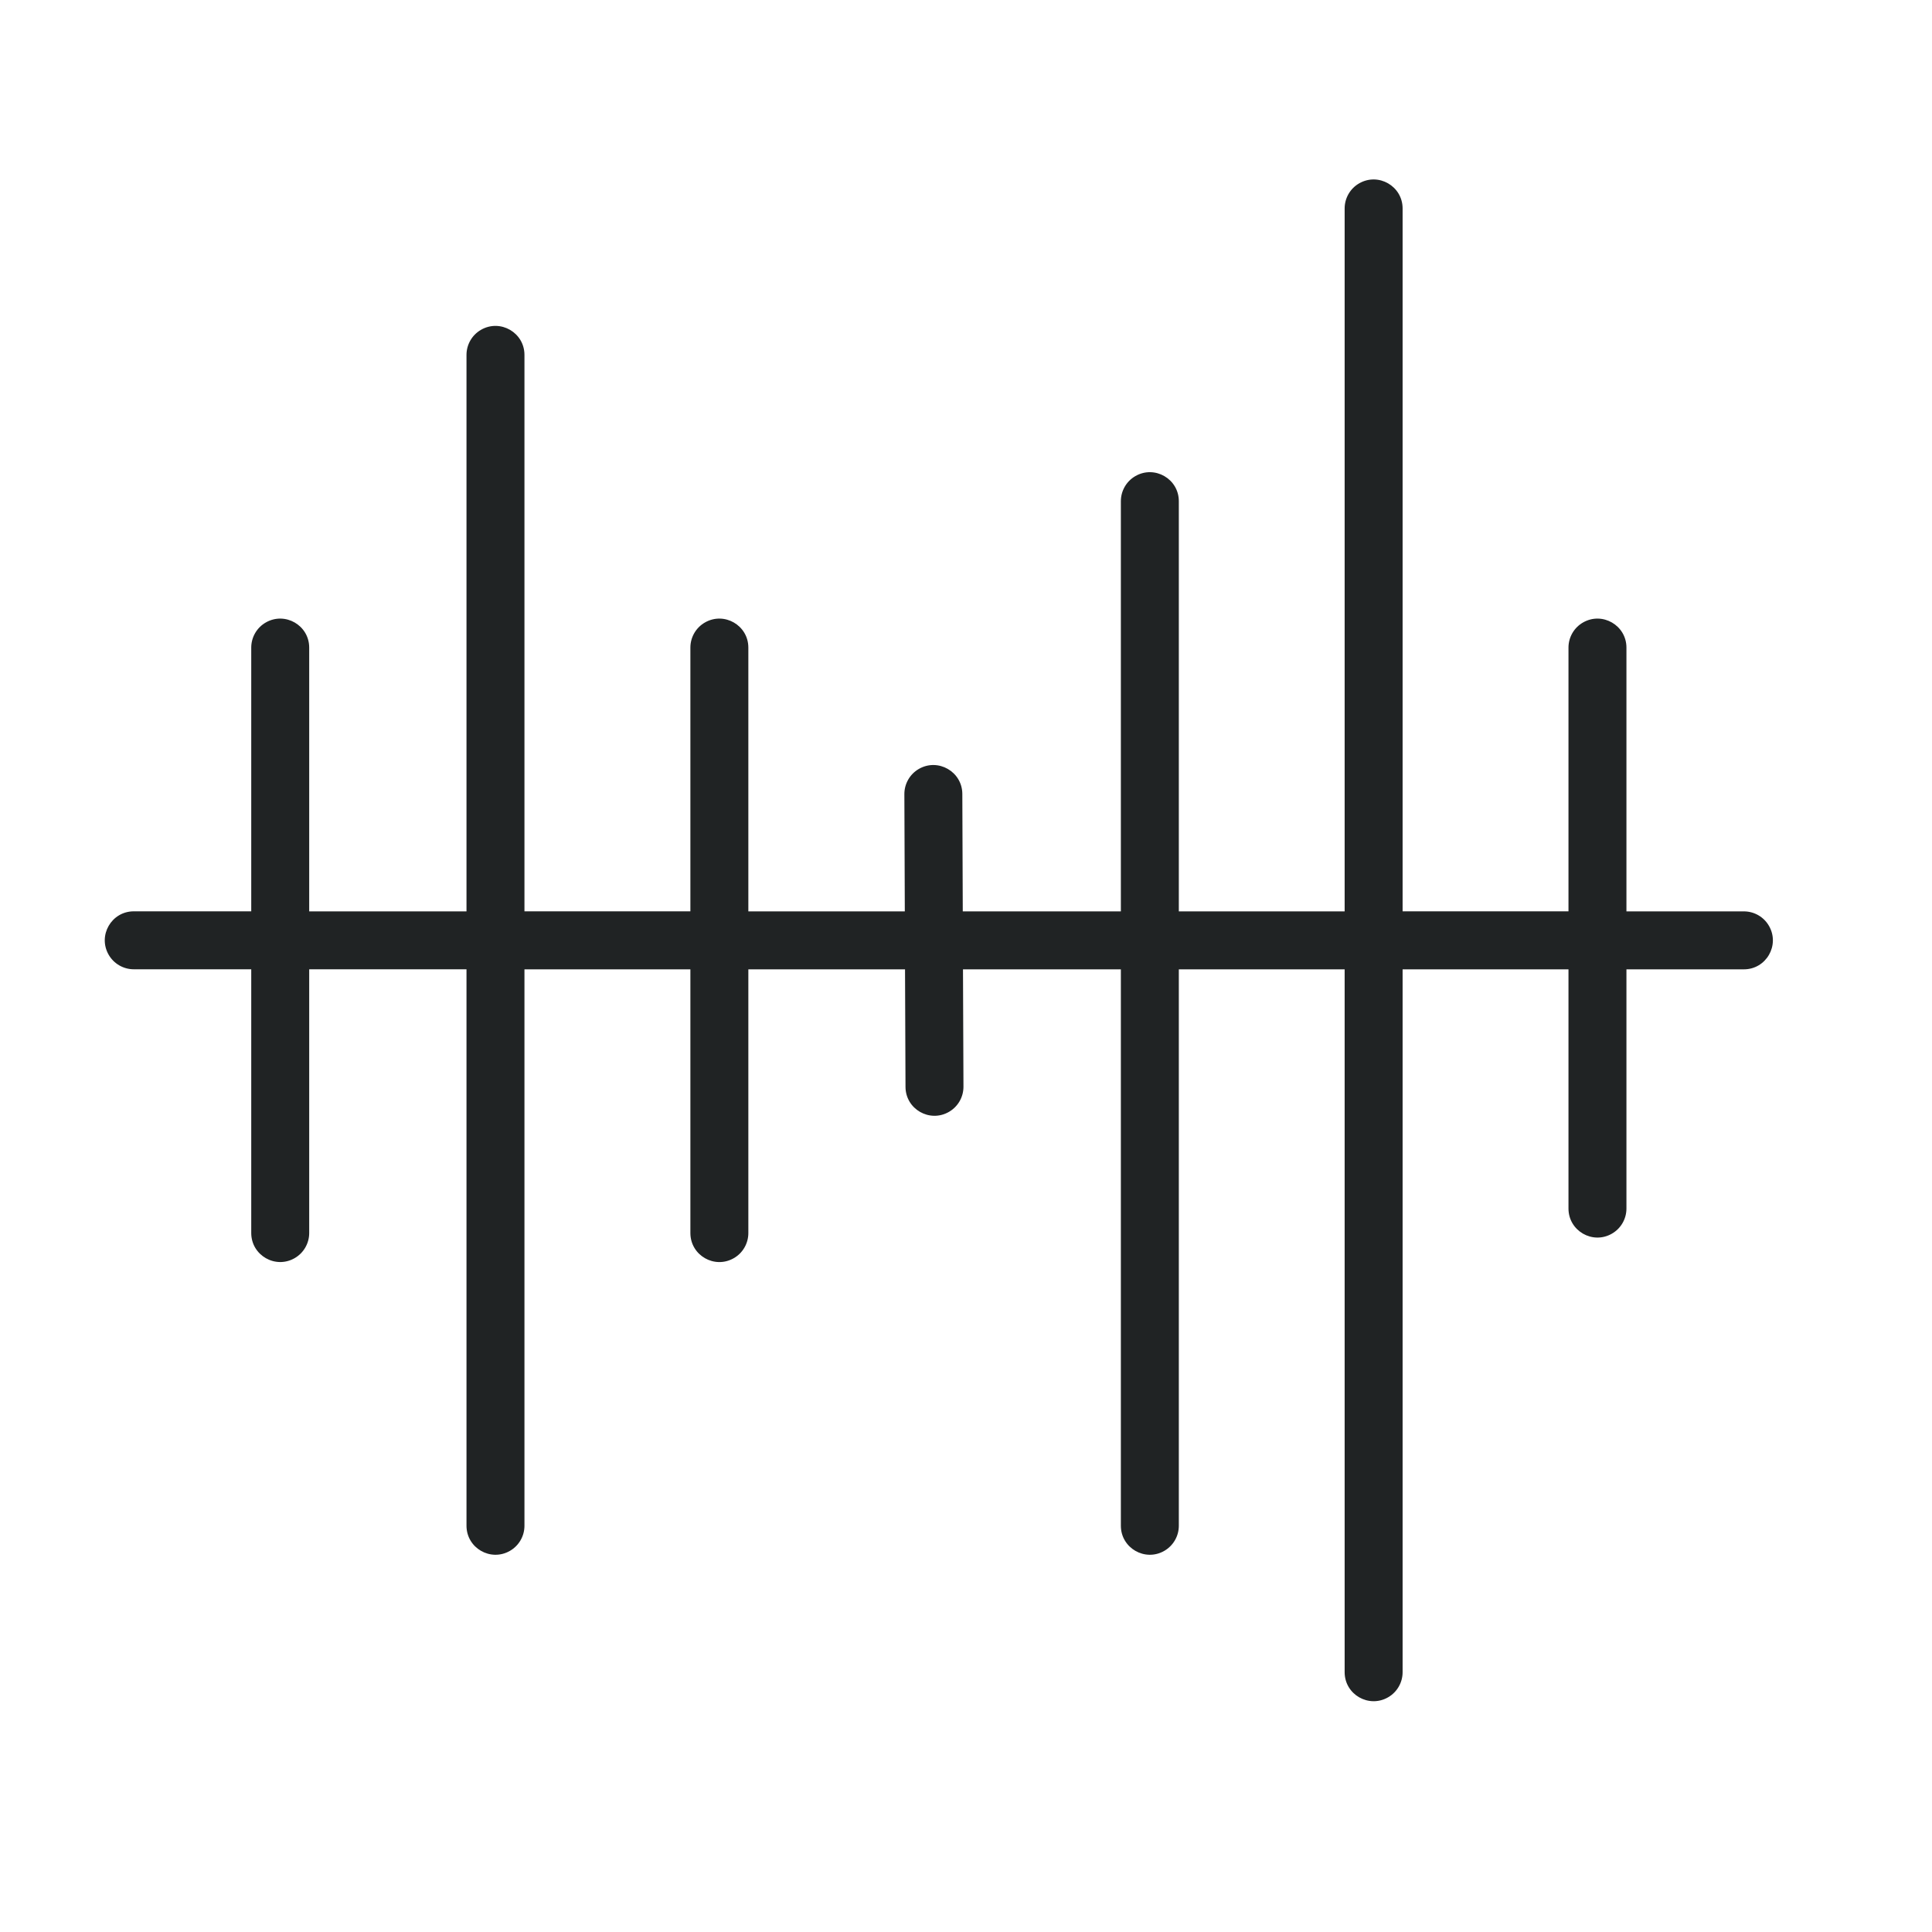 <?xml version="1.0" encoding="UTF-8"?> <svg xmlns="http://www.w3.org/2000/svg" viewBox="0 0 70.00 70.00" data-guides="{&quot;vertical&quot;:[],&quot;horizontal&quot;:[]}"><defs></defs><path fill="#202324" stroke="none" fill-opacity="1" stroke-width="1" stroke-opacity="1" fill-rule="evenodd" id="tSvg197e311e489" title="Path 3" d="M50.819 7.553C50.819 6.745 49.944 6.24 49.244 6.644C48.919 6.831 48.719 7.178 48.719 7.553C48.719 16.042 48.719 24.531 48.719 33.021C46.716 33.021 44.714 33.021 42.711 33.021C42.711 28.067 42.711 23.113 42.711 18.16C42.711 17.351 41.836 16.846 41.136 17.25C40.811 17.438 40.611 17.784 40.611 18.16C40.611 23.113 40.611 28.067 40.611 33.021C38.702 33.021 36.792 33.021 34.883 33.021C34.878 31.602 34.872 30.184 34.867 28.766C34.864 27.958 33.987 27.456 33.288 27.862C32.964 28.051 32.765 28.399 32.767 28.774C32.772 30.189 32.778 31.605 32.783 33.021C30.893 33.021 29.004 33.021 27.114 33.021C27.114 29.835 27.114 26.65 27.114 23.464C27.114 22.656 26.239 22.151 25.539 22.555C25.214 22.742 25.014 23.089 25.014 23.464C25.014 26.649 25.014 29.834 25.014 33.019C23.01 33.019 21.006 33.019 19.002 33.019C19.002 26.299 19.002 19.579 19.002 12.859C19.002 12.051 18.127 11.546 17.427 11.95C17.102 12.137 16.902 12.484 16.902 12.859C16.902 19.58 16.902 26.3 16.902 33.021C15.002 33.021 13.103 33.021 11.203 33.021C11.203 29.835 11.203 26.65 11.203 23.464C11.203 22.656 10.328 22.151 9.628 22.555C9.303 22.742 9.103 23.089 9.103 23.464C9.103 26.649 9.103 29.834 9.103 33.019C7.684 33.019 6.266 33.019 4.848 33.019C4.039 33.019 3.534 33.894 3.938 34.594C4.126 34.919 4.472 35.119 4.848 35.119C6.266 35.119 7.684 35.119 9.103 35.119C9.103 38.304 9.103 41.489 9.103 44.674C9.103 45.483 9.978 45.988 10.678 45.584C11.003 45.396 11.203 45.049 11.203 44.674C11.203 41.489 11.203 38.304 11.203 35.119C13.103 35.119 15.002 35.119 16.902 35.119C16.902 41.84 16.902 48.56 16.902 55.281C16.902 56.089 17.777 56.594 18.477 56.19C18.802 56.002 19.002 55.656 19.002 55.281C19.002 48.561 19.002 41.841 19.002 35.121C21.006 35.121 23.01 35.121 25.014 35.121C25.014 38.306 25.014 41.491 25.014 44.676C25.014 45.484 25.889 45.989 26.589 45.585C26.914 45.398 27.114 45.051 27.114 44.676C27.114 41.491 27.114 38.306 27.114 35.121C29.006 35.121 30.899 35.121 32.791 35.121C32.797 36.541 32.802 37.96 32.808 39.38C32.811 40.188 33.688 40.69 34.386 40.283C34.711 40.094 34.909 39.747 34.908 39.372C34.902 37.955 34.897 36.538 34.891 35.121C36.798 35.121 38.704 35.121 40.611 35.121C40.611 41.841 40.611 48.561 40.611 55.281C40.611 56.089 41.486 56.594 42.186 56.19C42.511 56.002 42.711 55.656 42.711 55.281C42.711 48.561 42.711 41.841 42.711 35.121C44.714 35.121 46.716 35.121 48.719 35.121C48.719 43.609 48.719 52.098 48.719 60.587C48.719 61.395 49.594 61.9 50.294 61.496C50.619 61.309 50.819 60.962 50.819 60.587C50.819 52.098 50.819 43.609 50.819 35.121C52.822 35.121 54.826 35.121 56.829 35.121C56.829 38.01 56.829 40.899 56.829 43.788C56.829 44.596 57.704 45.102 58.404 44.697C58.729 44.51 58.929 44.163 58.929 43.788C58.929 40.899 58.929 38.01 58.929 35.121C60.347 35.121 61.766 35.121 63.184 35.121C63.992 35.121 64.497 34.246 64.093 33.546C63.906 33.221 63.559 33.021 63.184 33.021C61.766 33.021 60.347 33.021 58.929 33.021C58.929 29.835 58.929 26.65 58.929 23.464C58.929 22.656 58.054 22.151 57.354 22.555C57.029 22.742 56.829 23.089 56.829 23.464C56.829 26.649 56.829 29.834 56.829 33.019C54.826 33.019 52.822 33.019 50.819 33.019C50.819 24.53 50.819 16.042 50.819 7.553Z"></path></svg> 